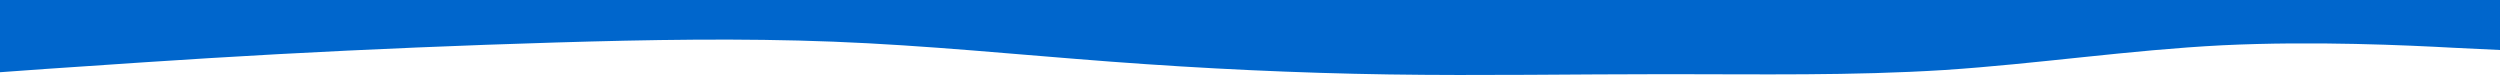 <svg version="1.1" xmlns:xlink="http://www.w3.org/1999/xlink" xmlns="http://www.w3.org/2000/svg" height="30" width="900" viewBox="0 0 900 30" id="visual"><rect fill="#0066cc" height="30" width="900" y="0" x="0"></rect><path stroke-linejoin="miter" stroke-linecap="round" fill="#FFFFFF" d="M0 26L16.7 24.8C33.3 23.7 66.7 21.3 100 19.5C133.3 17.7 166.7 16.3 200 15.3C233.3 14.3 266.7 13.7 300 15C333.3 16.3 366.7 19.7 400 22.2C433.3 24.7 466.7 26.3 500 26.8C533.3 27.3 566.7 26.7 600 26.7C633.3 26.7 666.7 27.3 700 25.2C733.3 23 766.7 18 800 16.3C833.3 14.7 866.7 16.3 883.3 17.2L900 18L900 31L883.3 31C866.7 31 833.3 31 800 31C766.7 31 733.3 31 700 31C666.7 31 633.3 31 600 31C566.7 31 533.3 31 500 31C466.7 31 433.3 31 400 31C366.7 31 333.3 31 300 31C266.7 31 233.3 31 200 31C166.7 31 133.3 31 100 31C66.7 31 33.3 31 16.7 31L0 31Z"></path></svg>